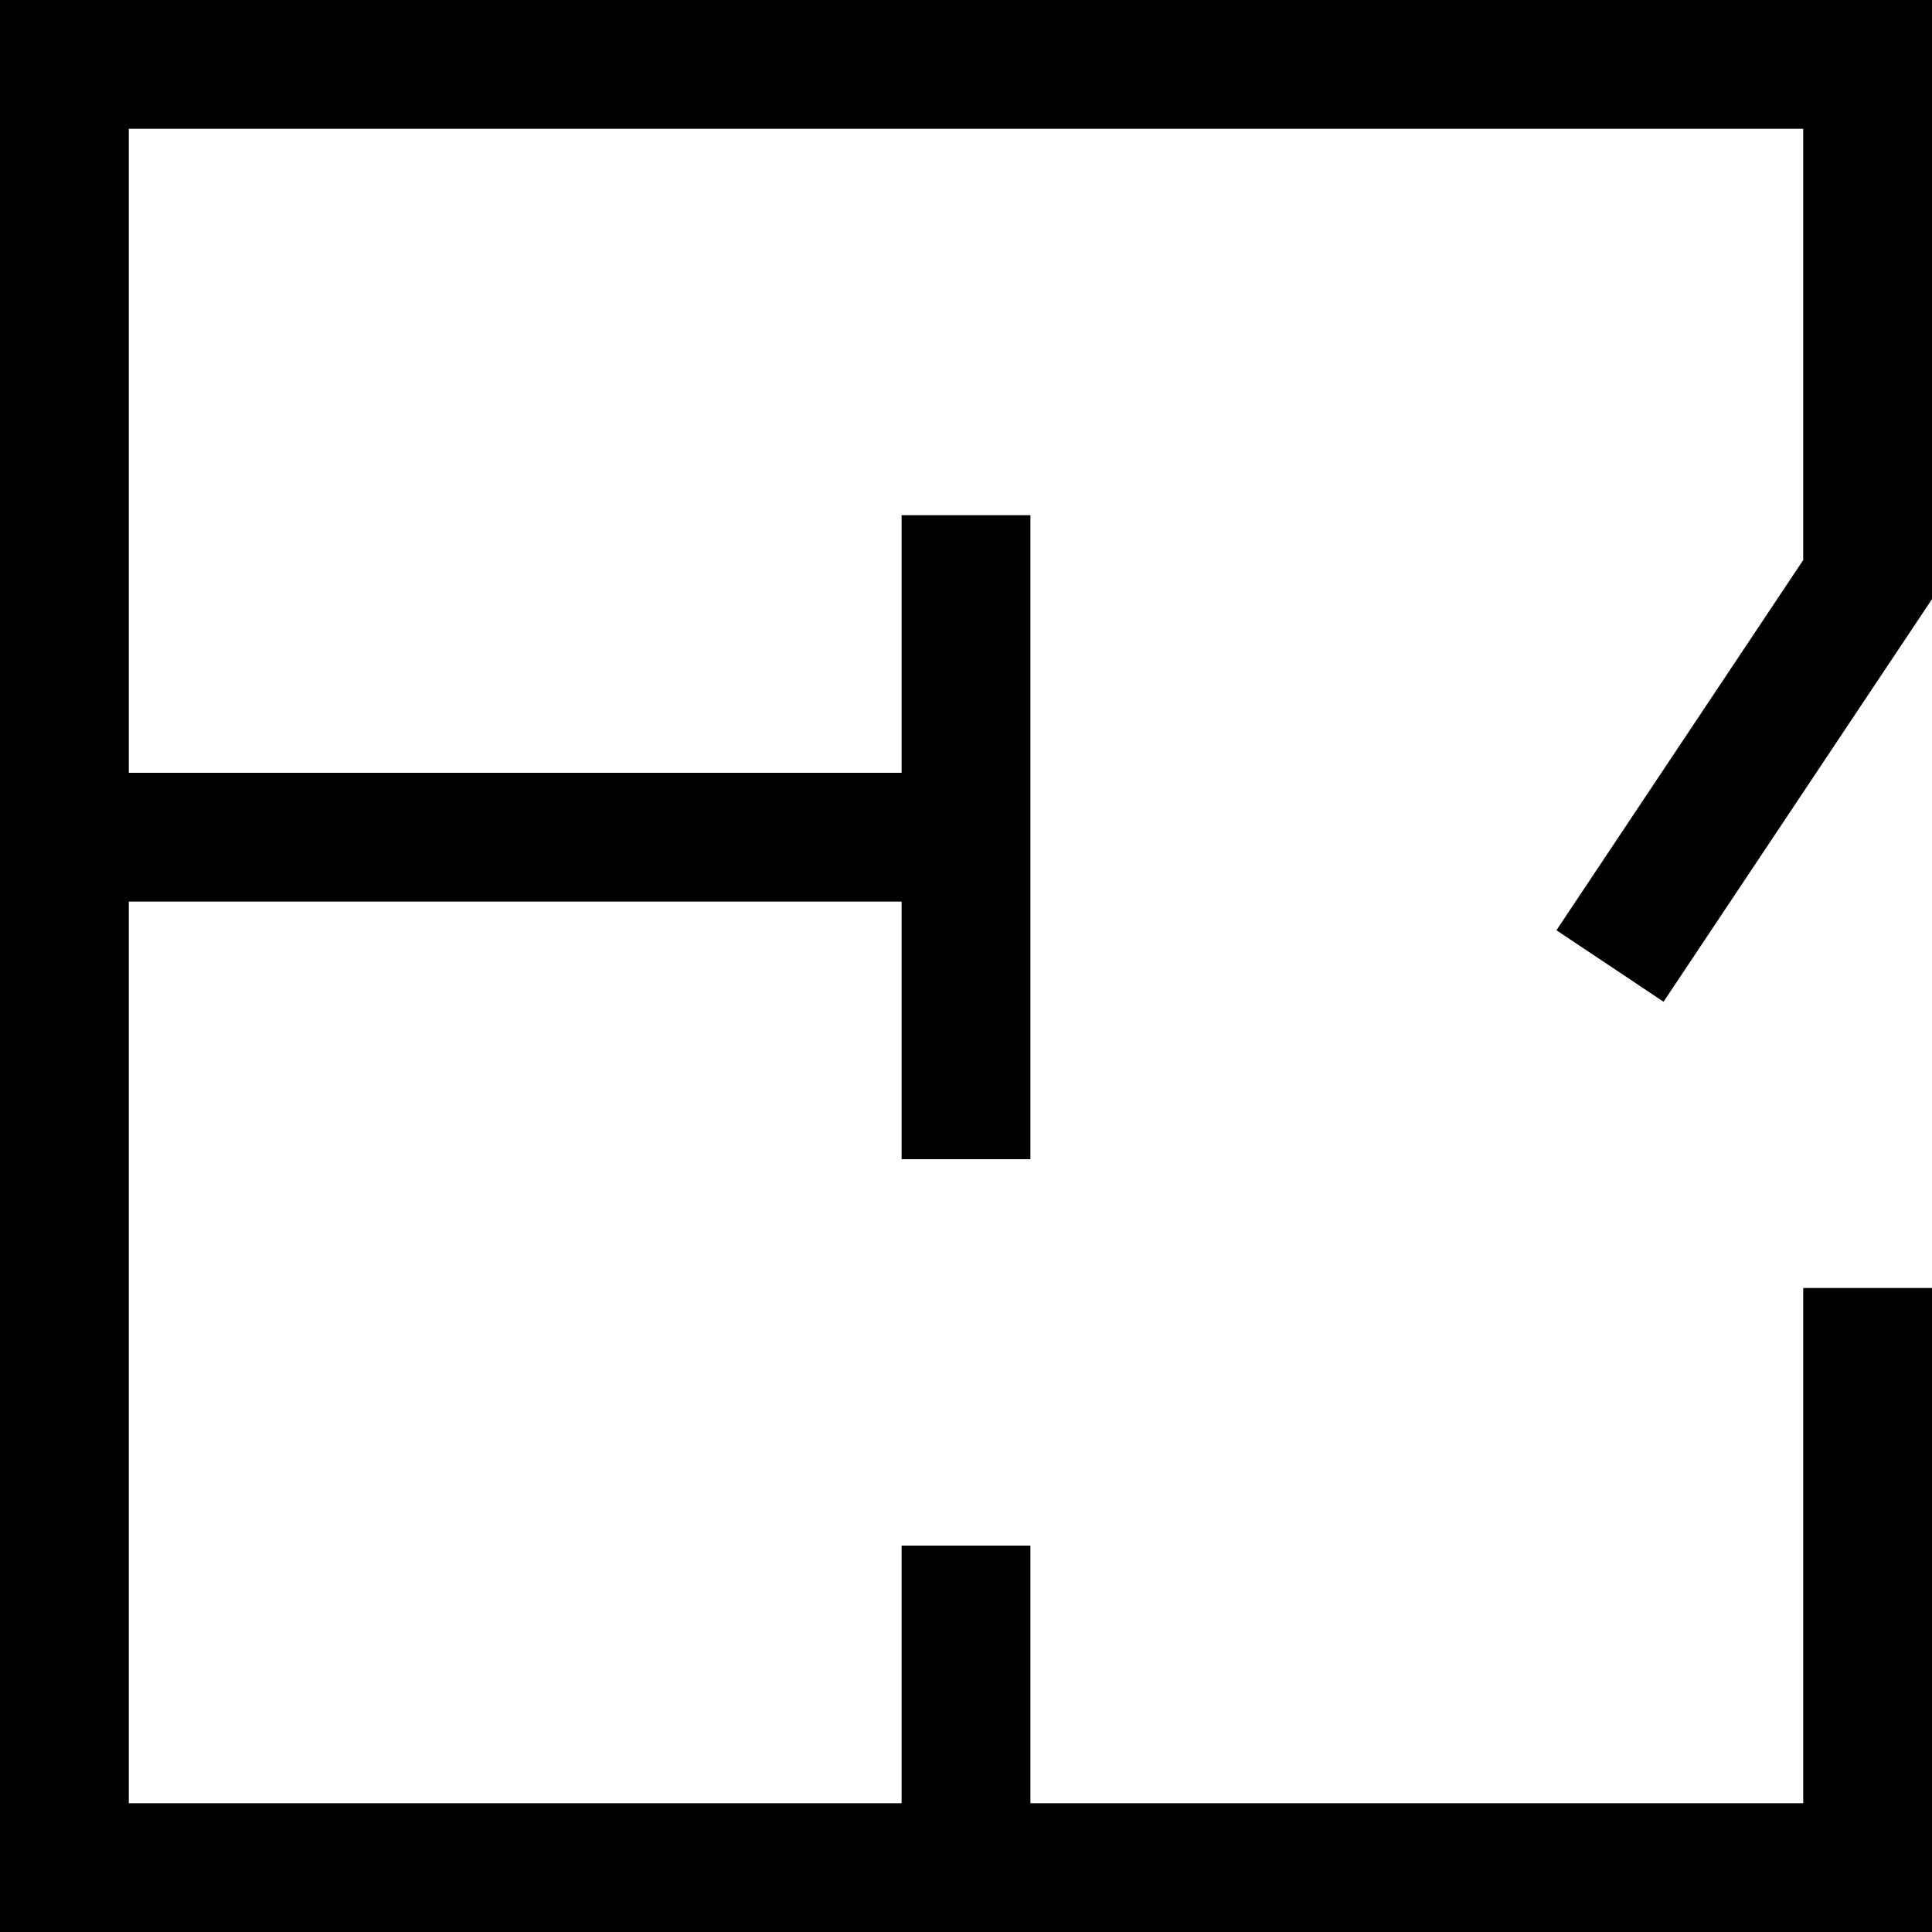 <svg width="18" height="18" viewBox="0 0 18 18" fill="none" xmlns="http://www.w3.org/2000/svg">
    <path fill-rule="evenodd" clip-rule="evenodd" d="M18 0V5.582L15.499 9.333L14.501 8.667L16.8 5.218V1.2L1.2 1.2V7.2L8.4 7.2L8.4 4.8H9.6L9.6 10.8H8.4V8.4L1.2 8.4L1.2 16.8L8.4 16.8L8.4 14.4H9.6L9.6 16.8H16.8V12H18V18L0 18L0 0L18 0Z" fill="black"/>
</svg>
